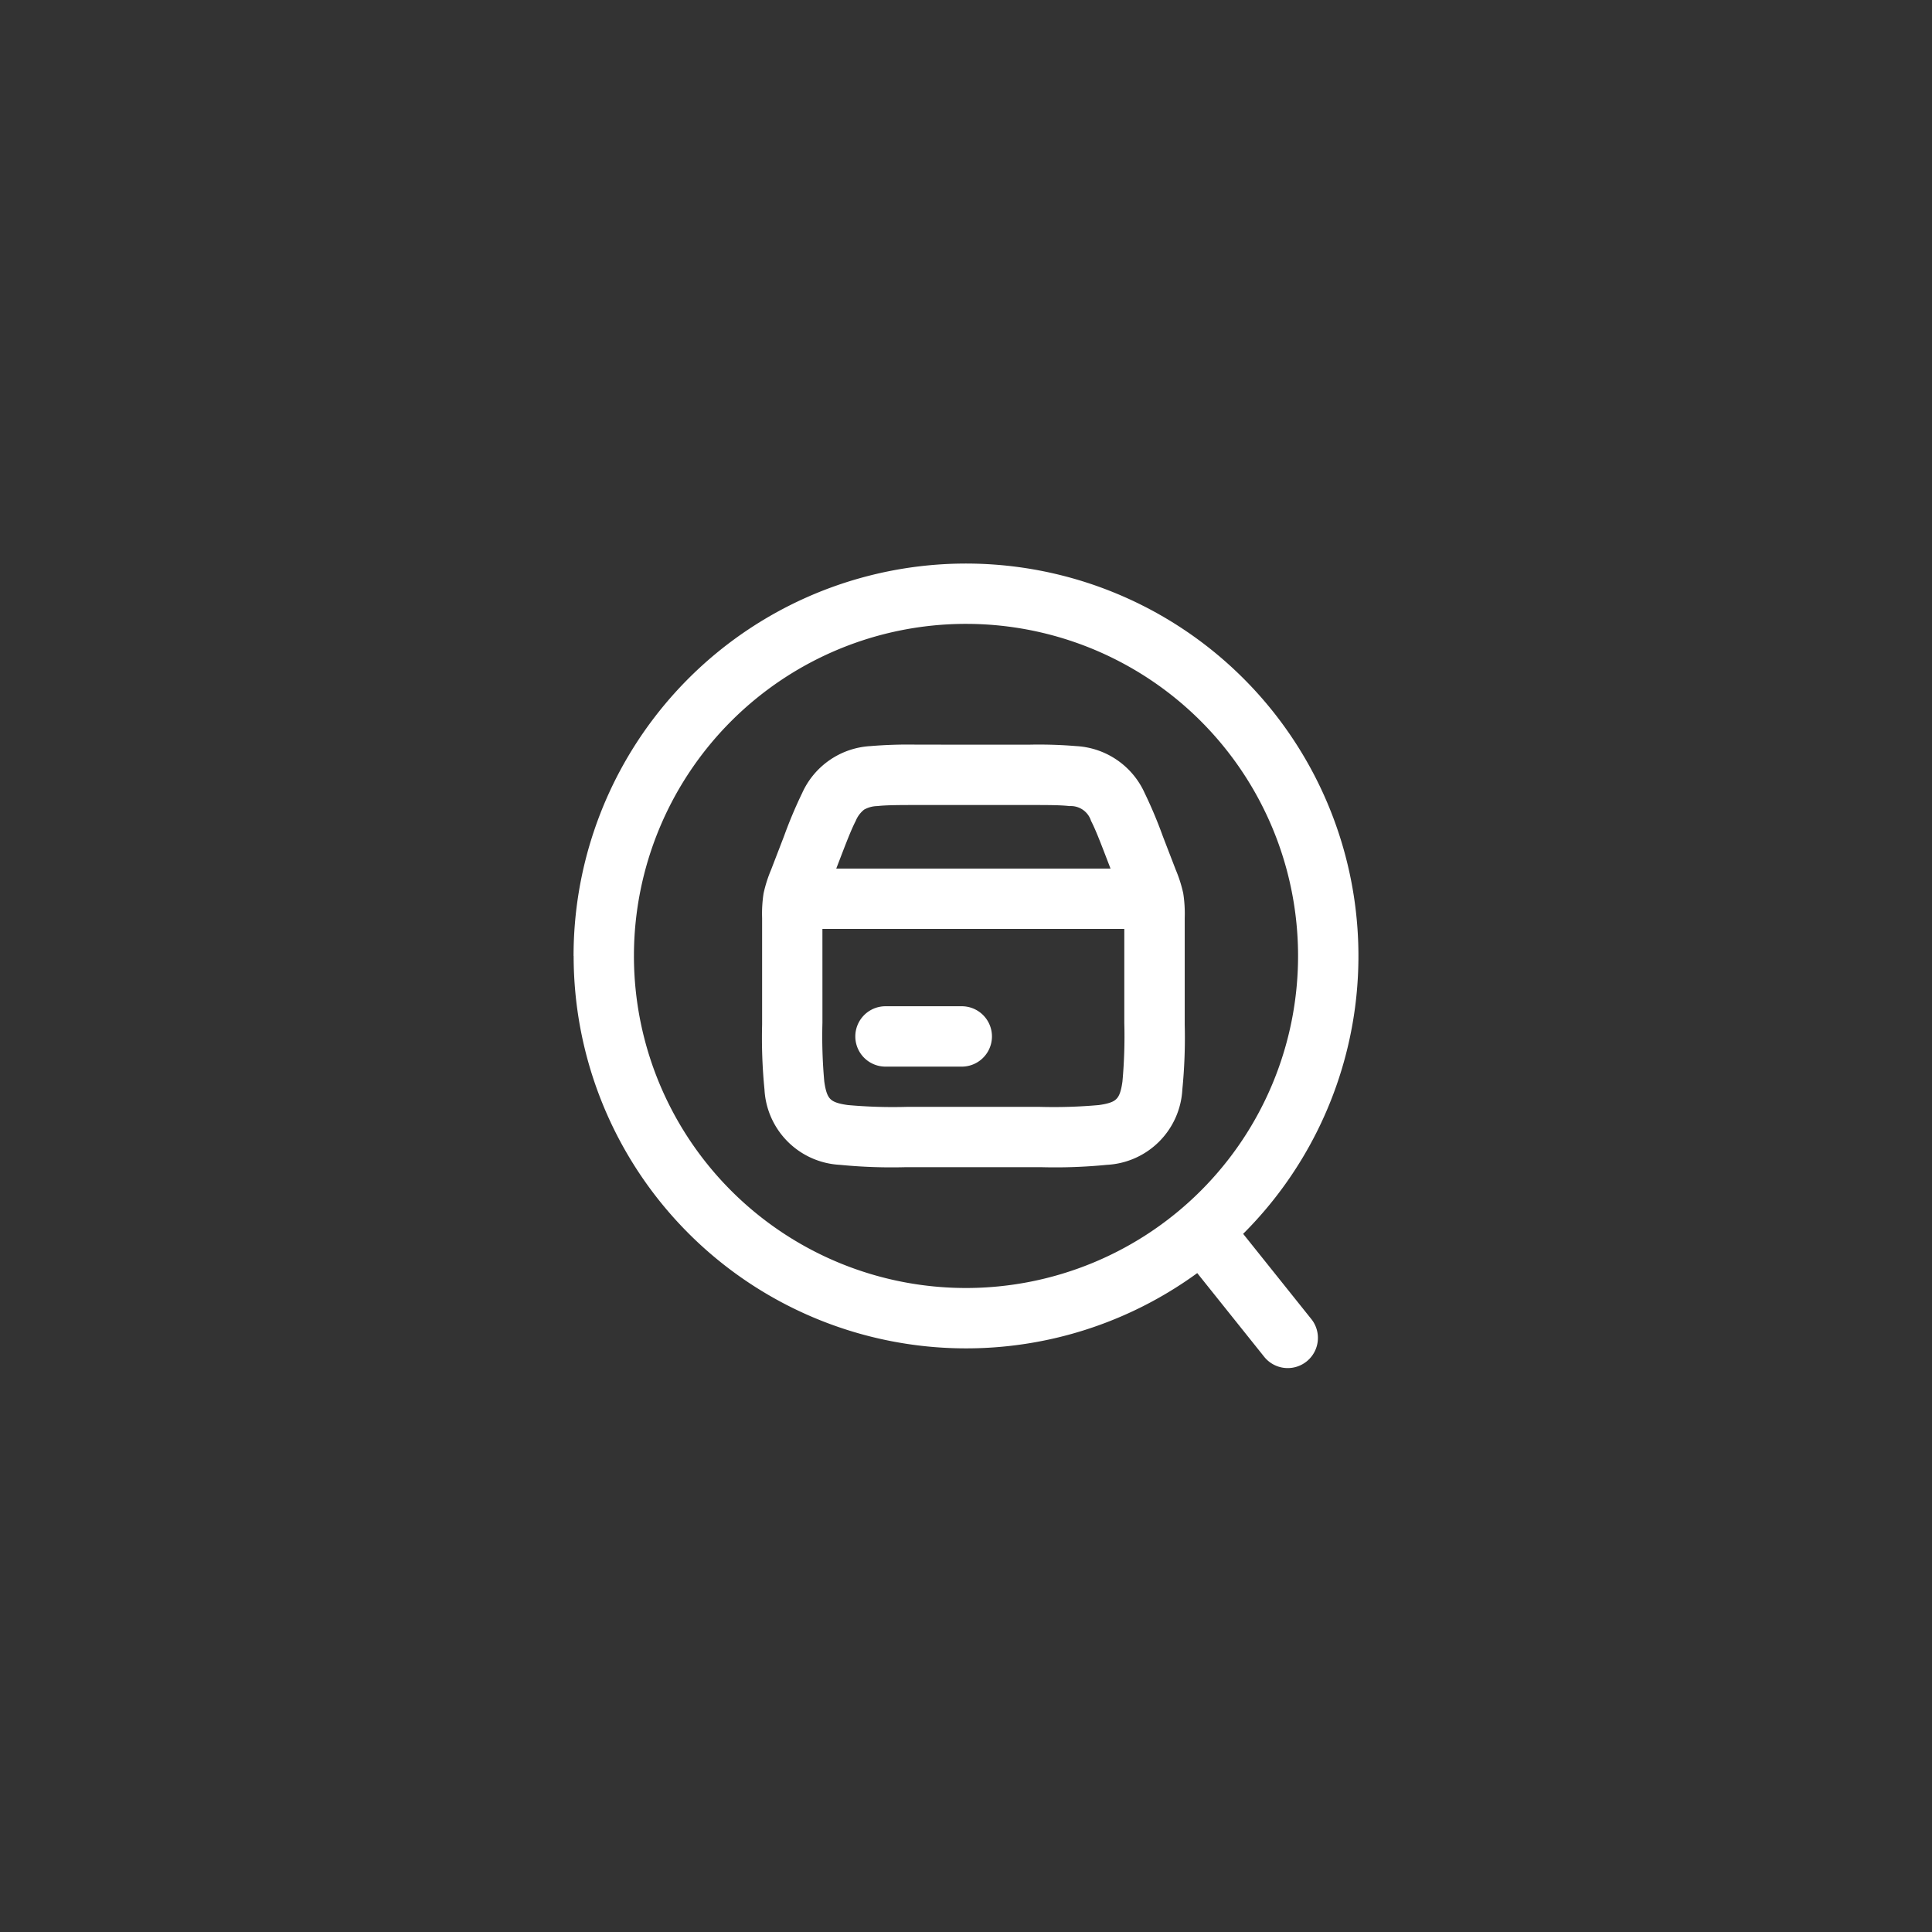 <svg xmlns="http://www.w3.org/2000/svg" xmlns:xlink="http://www.w3.org/1999/xlink" width="120" height="120" viewBox="0 0 120 120">
  <rect x="0" y="0" width="120" height="120" fill="#333333" stroke="none"/>
  <defs>
    <clipPath id="clip-path">
      <rect id="Rectangle_301" data-name="Rectangle 301" width="50" height="50" transform="translate(124 826)" fill="#fff"/>
    </clipPath>
  </defs>
  <g id="how-realestate-icon4" transform="translate(-89 -791)">
    <rect id="Rectangle_300" data-name="Rectangle 300" width="120" height="120" rx="60" transform="translate(89 791)" fill="rgba(0,136,255,0)"/>
    <g id="Mask_Group_28" data-name="Mask Group 28" clip-path="url(#clip-path)">
      <g id="Track_listing-svgrepo-com" data-name="Track listing-svgrepo-com" transform="translate(102.614 803.99)">
        <path id="Path_179" data-name="Path 179" d="M41.386,49.51a1.875,1.875,0,1,0,0,3.75h4.737a1.875,1.875,0,0,0,0-3.75Z" fill="#fff"/>
        <path id="Path_180" data-name="Path 180" d="M43.344,33.261a27.926,27.926,0,0,0-2.884.09,4.959,4.959,0,0,0-4.252,2.921,27.935,27.935,0,0,0-1.119,2.659l-.809,2.1a8.307,8.307,0,0,0-.467,1.468,8.3,8.3,0,0,0-.091,1.537v6.613a32.707,32.707,0,0,0,.147,4.026,4.949,4.949,0,0,0,4.685,4.685,32.7,32.7,0,0,0,4.026.147h8.533a32.721,32.721,0,0,0,4.026-.147,4.949,4.949,0,0,0,4.685-4.685,32.705,32.705,0,0,0,.147-4.026V44.039A8.3,8.3,0,0,0,59.88,42.5a8.292,8.292,0,0,0-.467-1.468l-.809-2.1a27.937,27.937,0,0,0-1.118-2.659,4.961,4.961,0,0,0-4.253-2.921,27.926,27.926,0,0,0-2.883-.09Zm-3.3,4.045a1.714,1.714,0,0,1,.826-.228c.577-.064,1.341-.067,2.564-.067h6.819c1.222,0,1.987,0,2.564.067a1.314,1.314,0,0,1,1.335.917c.267.515.544,1.228.982,2.369l.229.595H38.327l.229-.595c.439-1.141.715-1.853.982-2.369a1.71,1.71,0,0,1,.509-.689Zm-2.576,7.4h18.75V50.53a31.143,31.143,0,0,1-.114,3.648c-.1.76-.264.977-.378,1.091s-.331.276-1.091.378a31.274,31.274,0,0,1-3.648.113H42.7a31.274,31.274,0,0,1-3.648-.113c-.76-.1-.977-.264-1.091-.378s-.276-.331-.378-1.091a31.143,31.143,0,0,1-.114-3.648Z" fill="#fff" fill-rule="evenodd"/>
        <path id="Path_181" data-name="Path 181" d="M22.011,46.386A24.375,24.375,0,1,1,63.6,63.646l4.254,5.318a1.875,1.875,0,0,1-2.928,2.342l-4.177-5.222a24.377,24.377,0,0,1-38.733-19.7ZM46.387,25.76A20.625,20.625,0,1,0,67.011,46.386,20.625,20.625,0,0,0,46.387,25.76Z" fill="#fff" fill-rule="evenodd"/>
      </g>
    </g>
  </g>
</svg>
